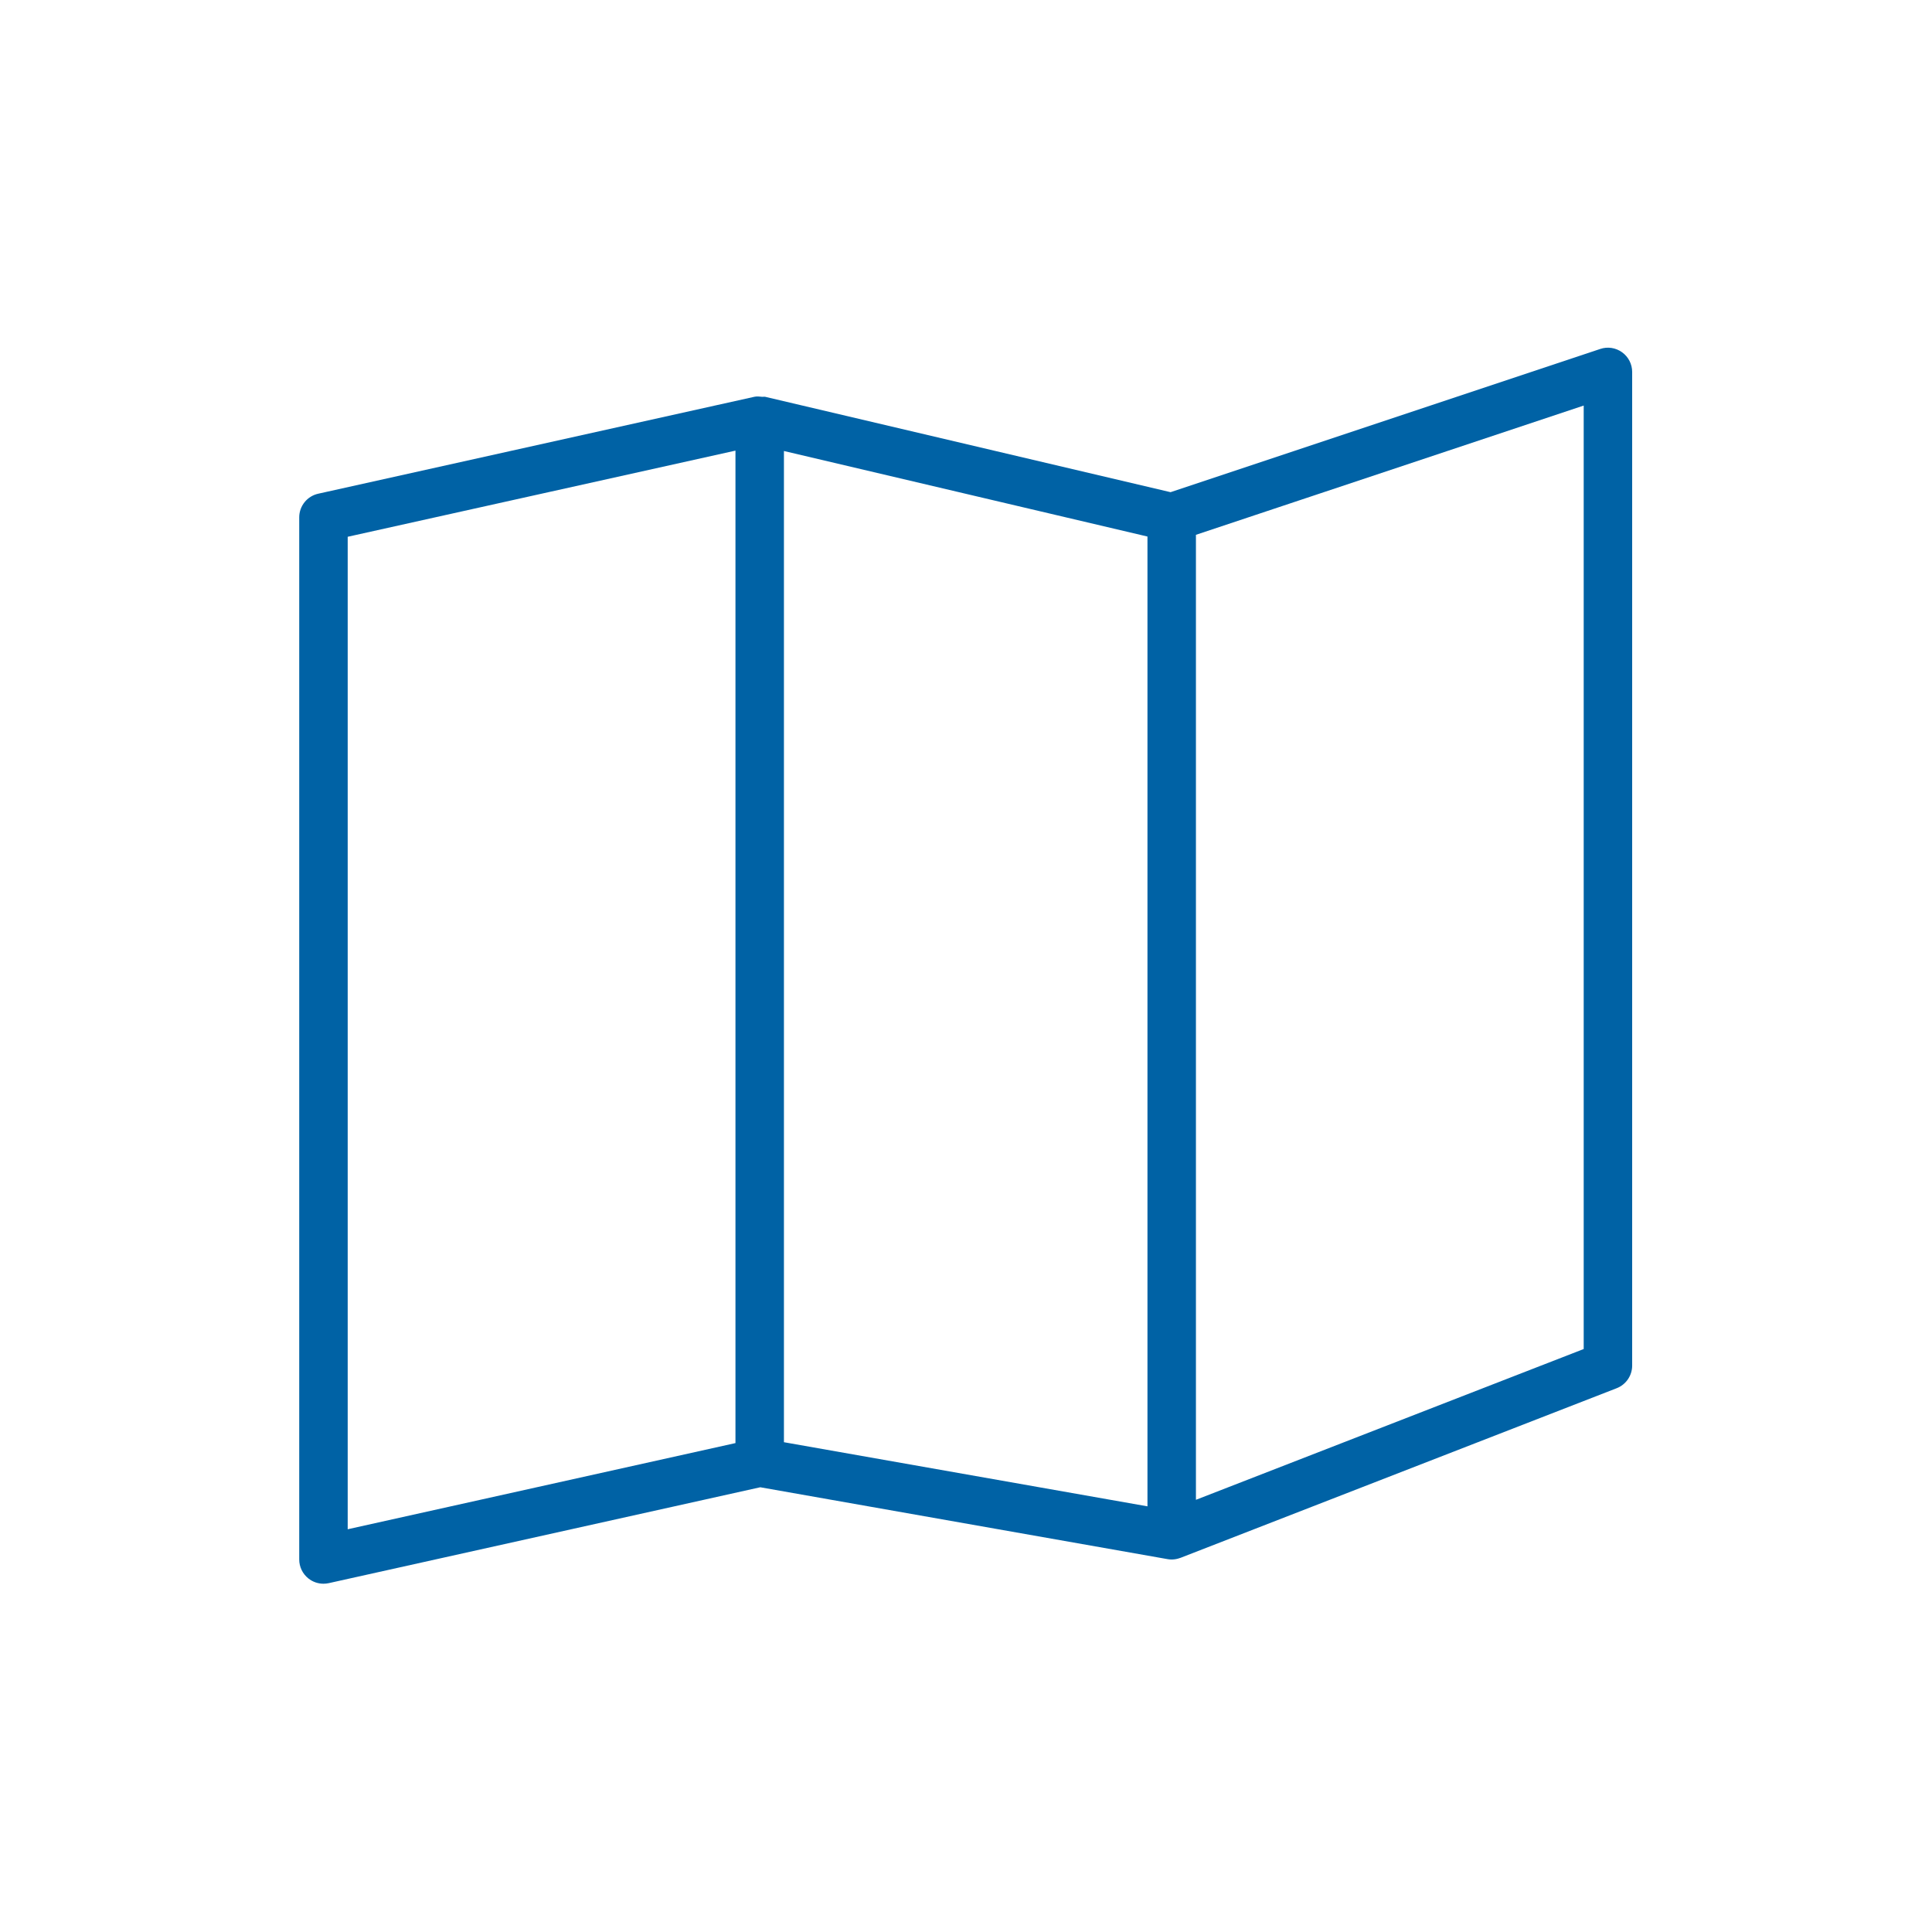<svg width="20" height="20" viewBox="0 0 2134 2134" version="1.1" xmlns="http://www.w3.org/2000/svg" xmlns:xlink="http://www.w3.org/1999/xlink" xml:space="preserve" xmlns:serif="http://www.serif.com/" style="fill-rule:evenodd;clip-rule:evenodd;stroke-linejoin:round;stroke-miterlimit:2;"><path d="M1791.68,389.104c-6.986,-5.032 -15.981,-6.451 -24.119,-3.667l-474.618,158.206l-447.689,-105.337c-1.124,-0.268 -2.221,0.107 -3.346,-0c-2.864,-0.294 -5.728,-0.669 -8.593,-0.054l-481.846,107.077c-12.233,2.731 -20.96,13.572 -20.96,26.127l0,1151.08c0,8.137 3.694,15.793 10.039,20.88c4.791,3.854 10.707,5.889 16.73,5.889c1.928,-0 3.882,-0.214 5.809,-0.616l476.68,-105.926l449.776,79.371c1.553,0.295 3.105,0.428 4.658,0.428c3.239,0 6.425,-0.642 9.423,-1.766c0.08,-0.027 0.187,-0 0.268,-0.054l481.846,-187.384c10.306,-4.043 17.078,-13.947 17.078,-24.976l0,-1097.54c0,-8.62 -4.122,-16.677 -11.136,-21.737Zm-1407.63,203.794l428.308,-95.164l0,1096.23l-428.308,95.191l0,-1096.25Zm481.846,-94.736l401.539,94.469l-0,1071.2l-401.539,-70.832l0,-1094.83Zm883.385,991.907l-428.308,166.558l0,-1065.9l428.308,-142.76l-0,1042.1Z" style="fill:#0062a5;fill-rule:nonzero;"/></svg>